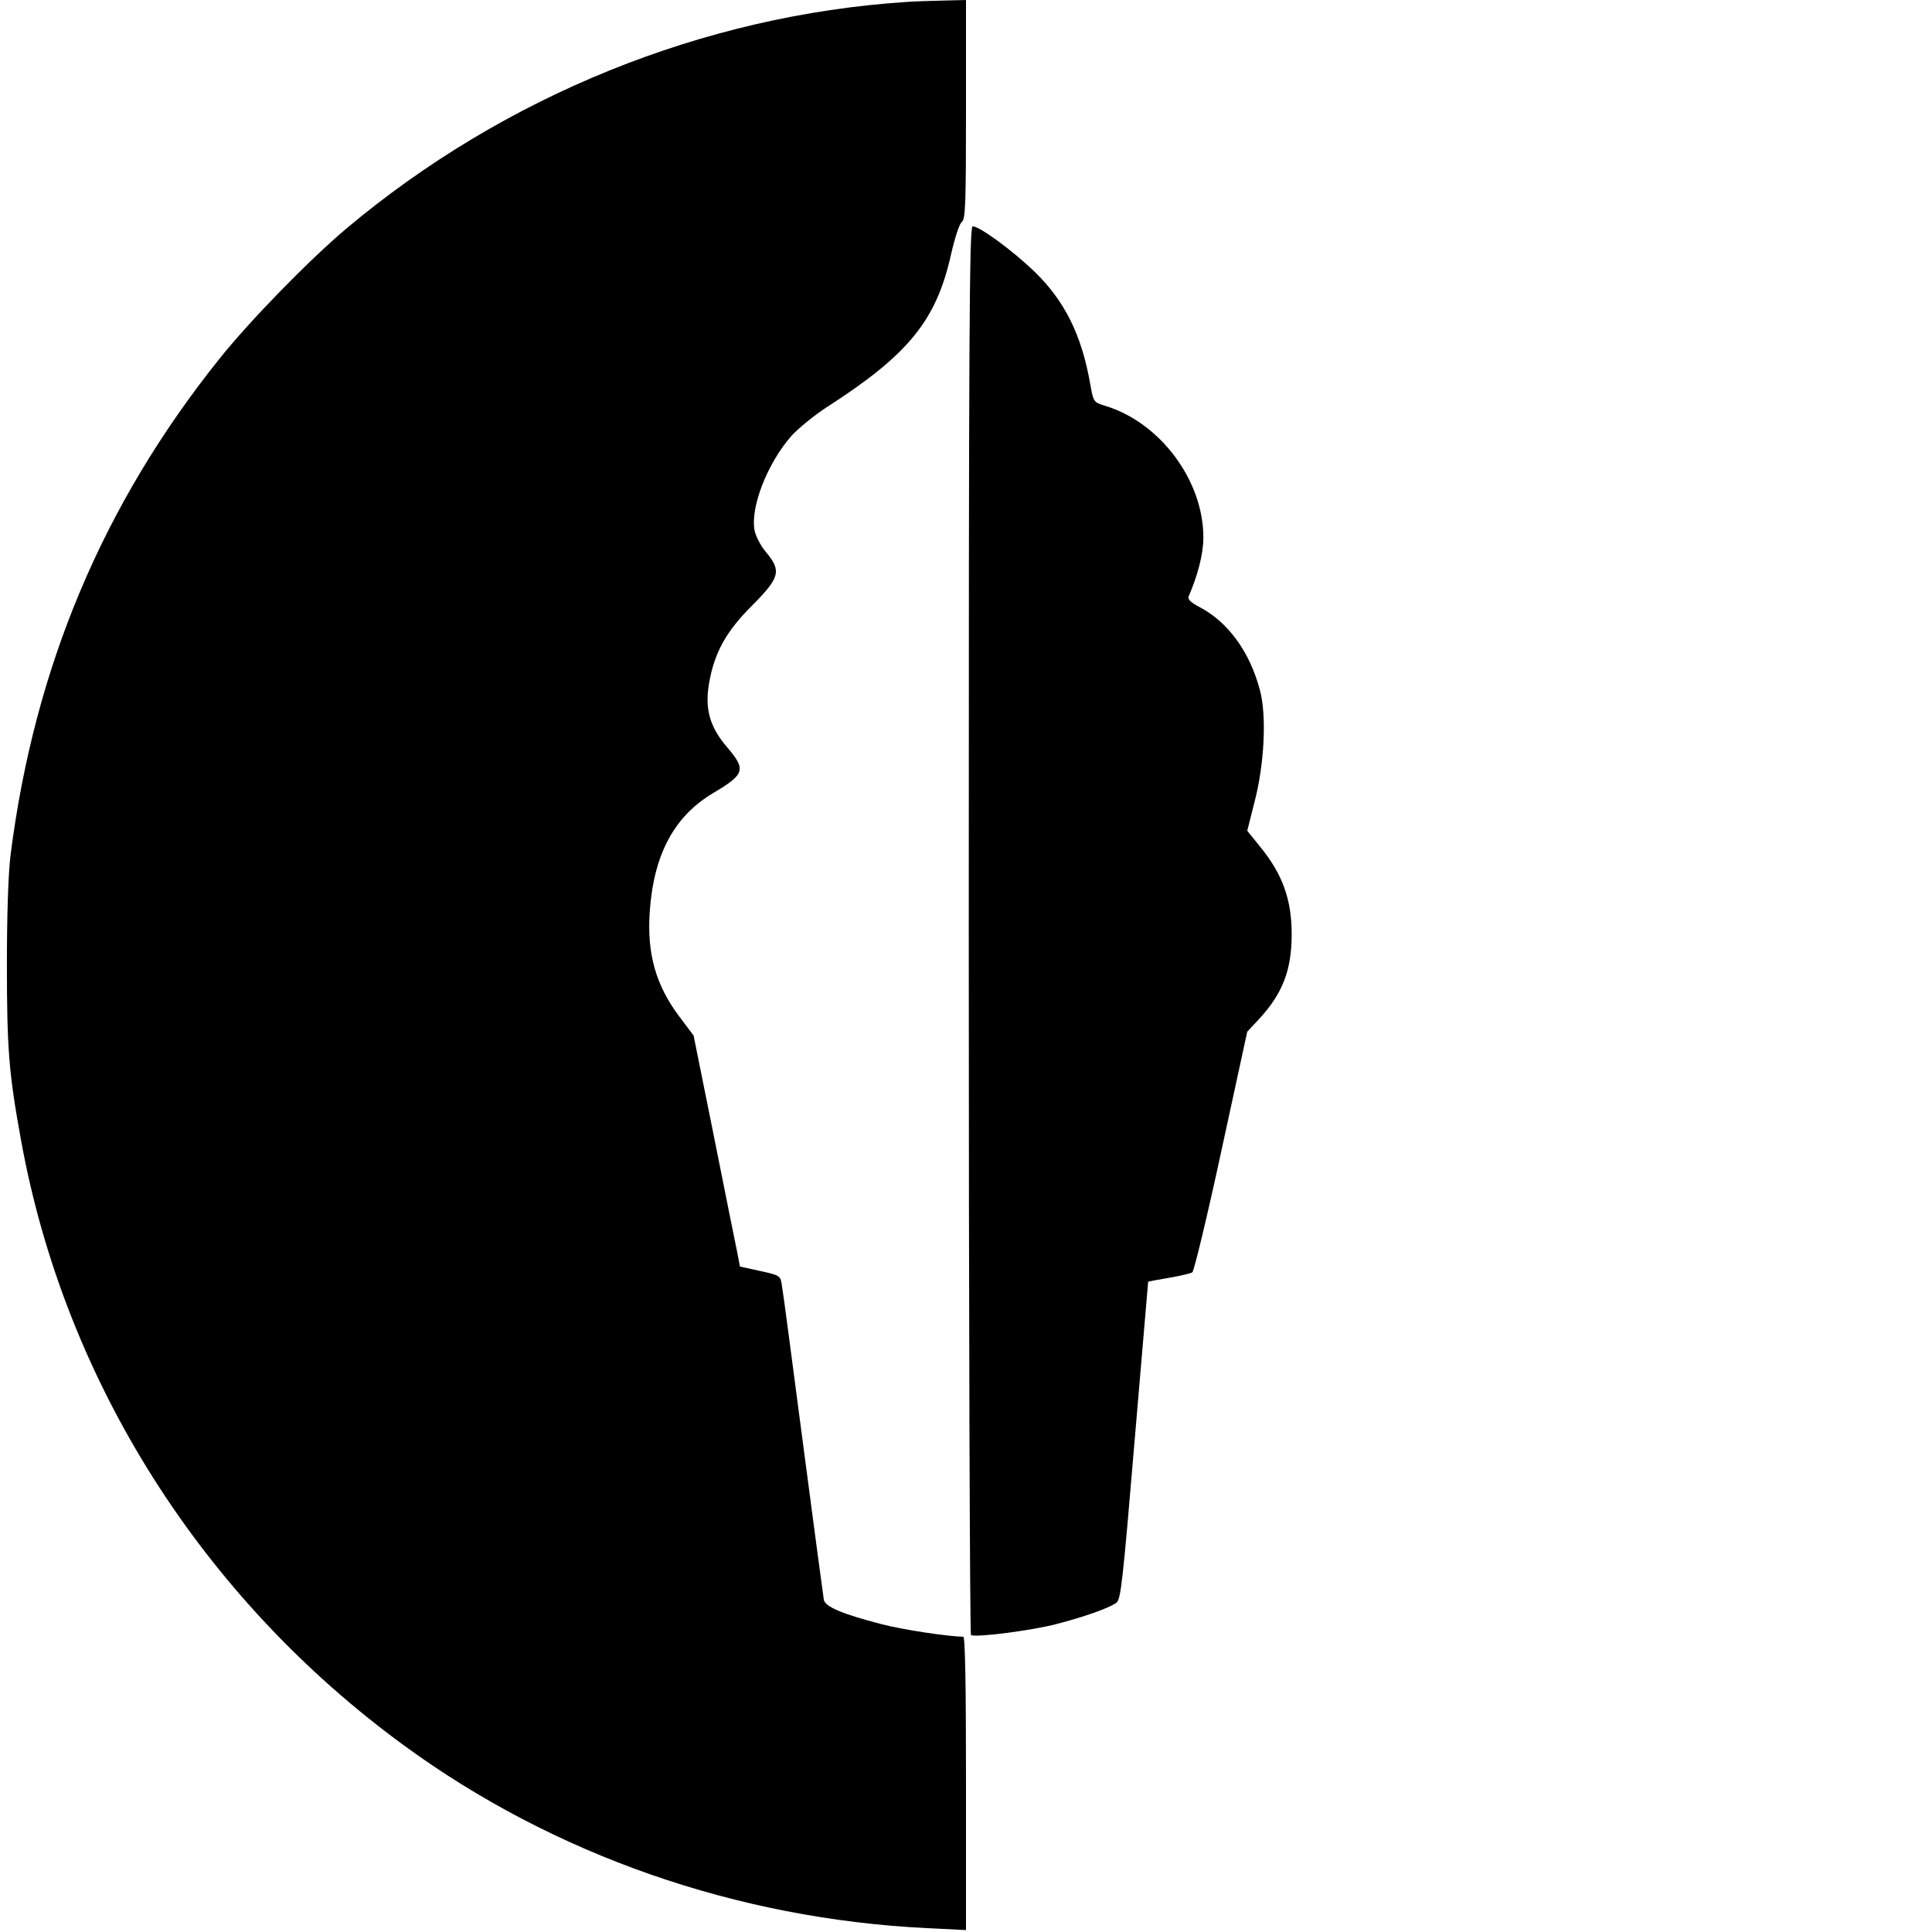 <?xml version="1.0" standalone="no"?>
<!DOCTYPE svg PUBLIC "-//W3C//DTD SVG 20010904//EN"
 "http://www.w3.org/TR/2001/REC-SVG-20010904/DTD/svg10.dtd">
<svg version="1.0" xmlns="http://www.w3.org/2000/svg"
 width="700pt" height="700pt" viewBox="0 0 700 700"
 preserveAspectRatio="xMidYMid meet">
<g transform="translate(0,700) scale(0.1,-0.1)"
fill="#000000" stroke="none">
<path d="M3285 6993 c-736 -48 -1457 -340 -2030 -821 -136 -115 -348 -332
-460 -472 -422 -527 -671 -1118 -757 -1800 -8 -65 -13 -214 -13 -395 0 -304 7
-394 51 -635 158 -873 656 -1660 1389 -2195 542 -396 1204 -627 1893 -661
l142 -7 0 532 c0 361 -3 531 -10 531 -53 0 -223 26 -295 45 -143 37 -204 63
-210 88 -2 12 -36 265 -75 562 -39 297 -73 557 -77 577 -5 36 -6 37 -79 53
l-73 16 -10 52 c-6 29 -44 217 -84 418 l-74 367 -51 68 c-86 114 -118 228
-108 379 14 208 88 347 229 431 116 69 121 85 52 166 -63 73 -82 139 -66 232
19 111 62 189 158 284 99 100 105 124 48 192 -19 22 -37 58 -41 78 -16 84 46
242 132 341 26 29 86 78 133 108 292 188 393 312 446 548 14 62 31 115 40 121
13 10 15 65 15 408 l0 396 -82 -2 c-46 -1 -105 -3 -133 -5z"/>
<path d="M3510 3631 c0 -1403 4 -2552 8 -2555 16 -10 217 16 307 39 101 26
192 58 220 78 16 12 23 75 66 588 27 316 49 574 49 575 0 1 33 7 74 14 41 7
79 16 86 20 6 4 54 202 105 439 l94 433 43 46 c85 92 118 177 118 307 0 126
-33 218 -115 318 l-46 57 26 103 c36 136 45 314 20 406 -36 138 -115 247 -218
301 -34 18 -45 29 -40 40 32 73 53 153 53 211 1 208 -157 419 -357 479 -41 13
-41 13 -53 79 -31 178 -93 302 -204 409 -82 78 -197 162 -222 162 -12 0 -14
-383 -14 -2549z"/>
</g>
</svg>
